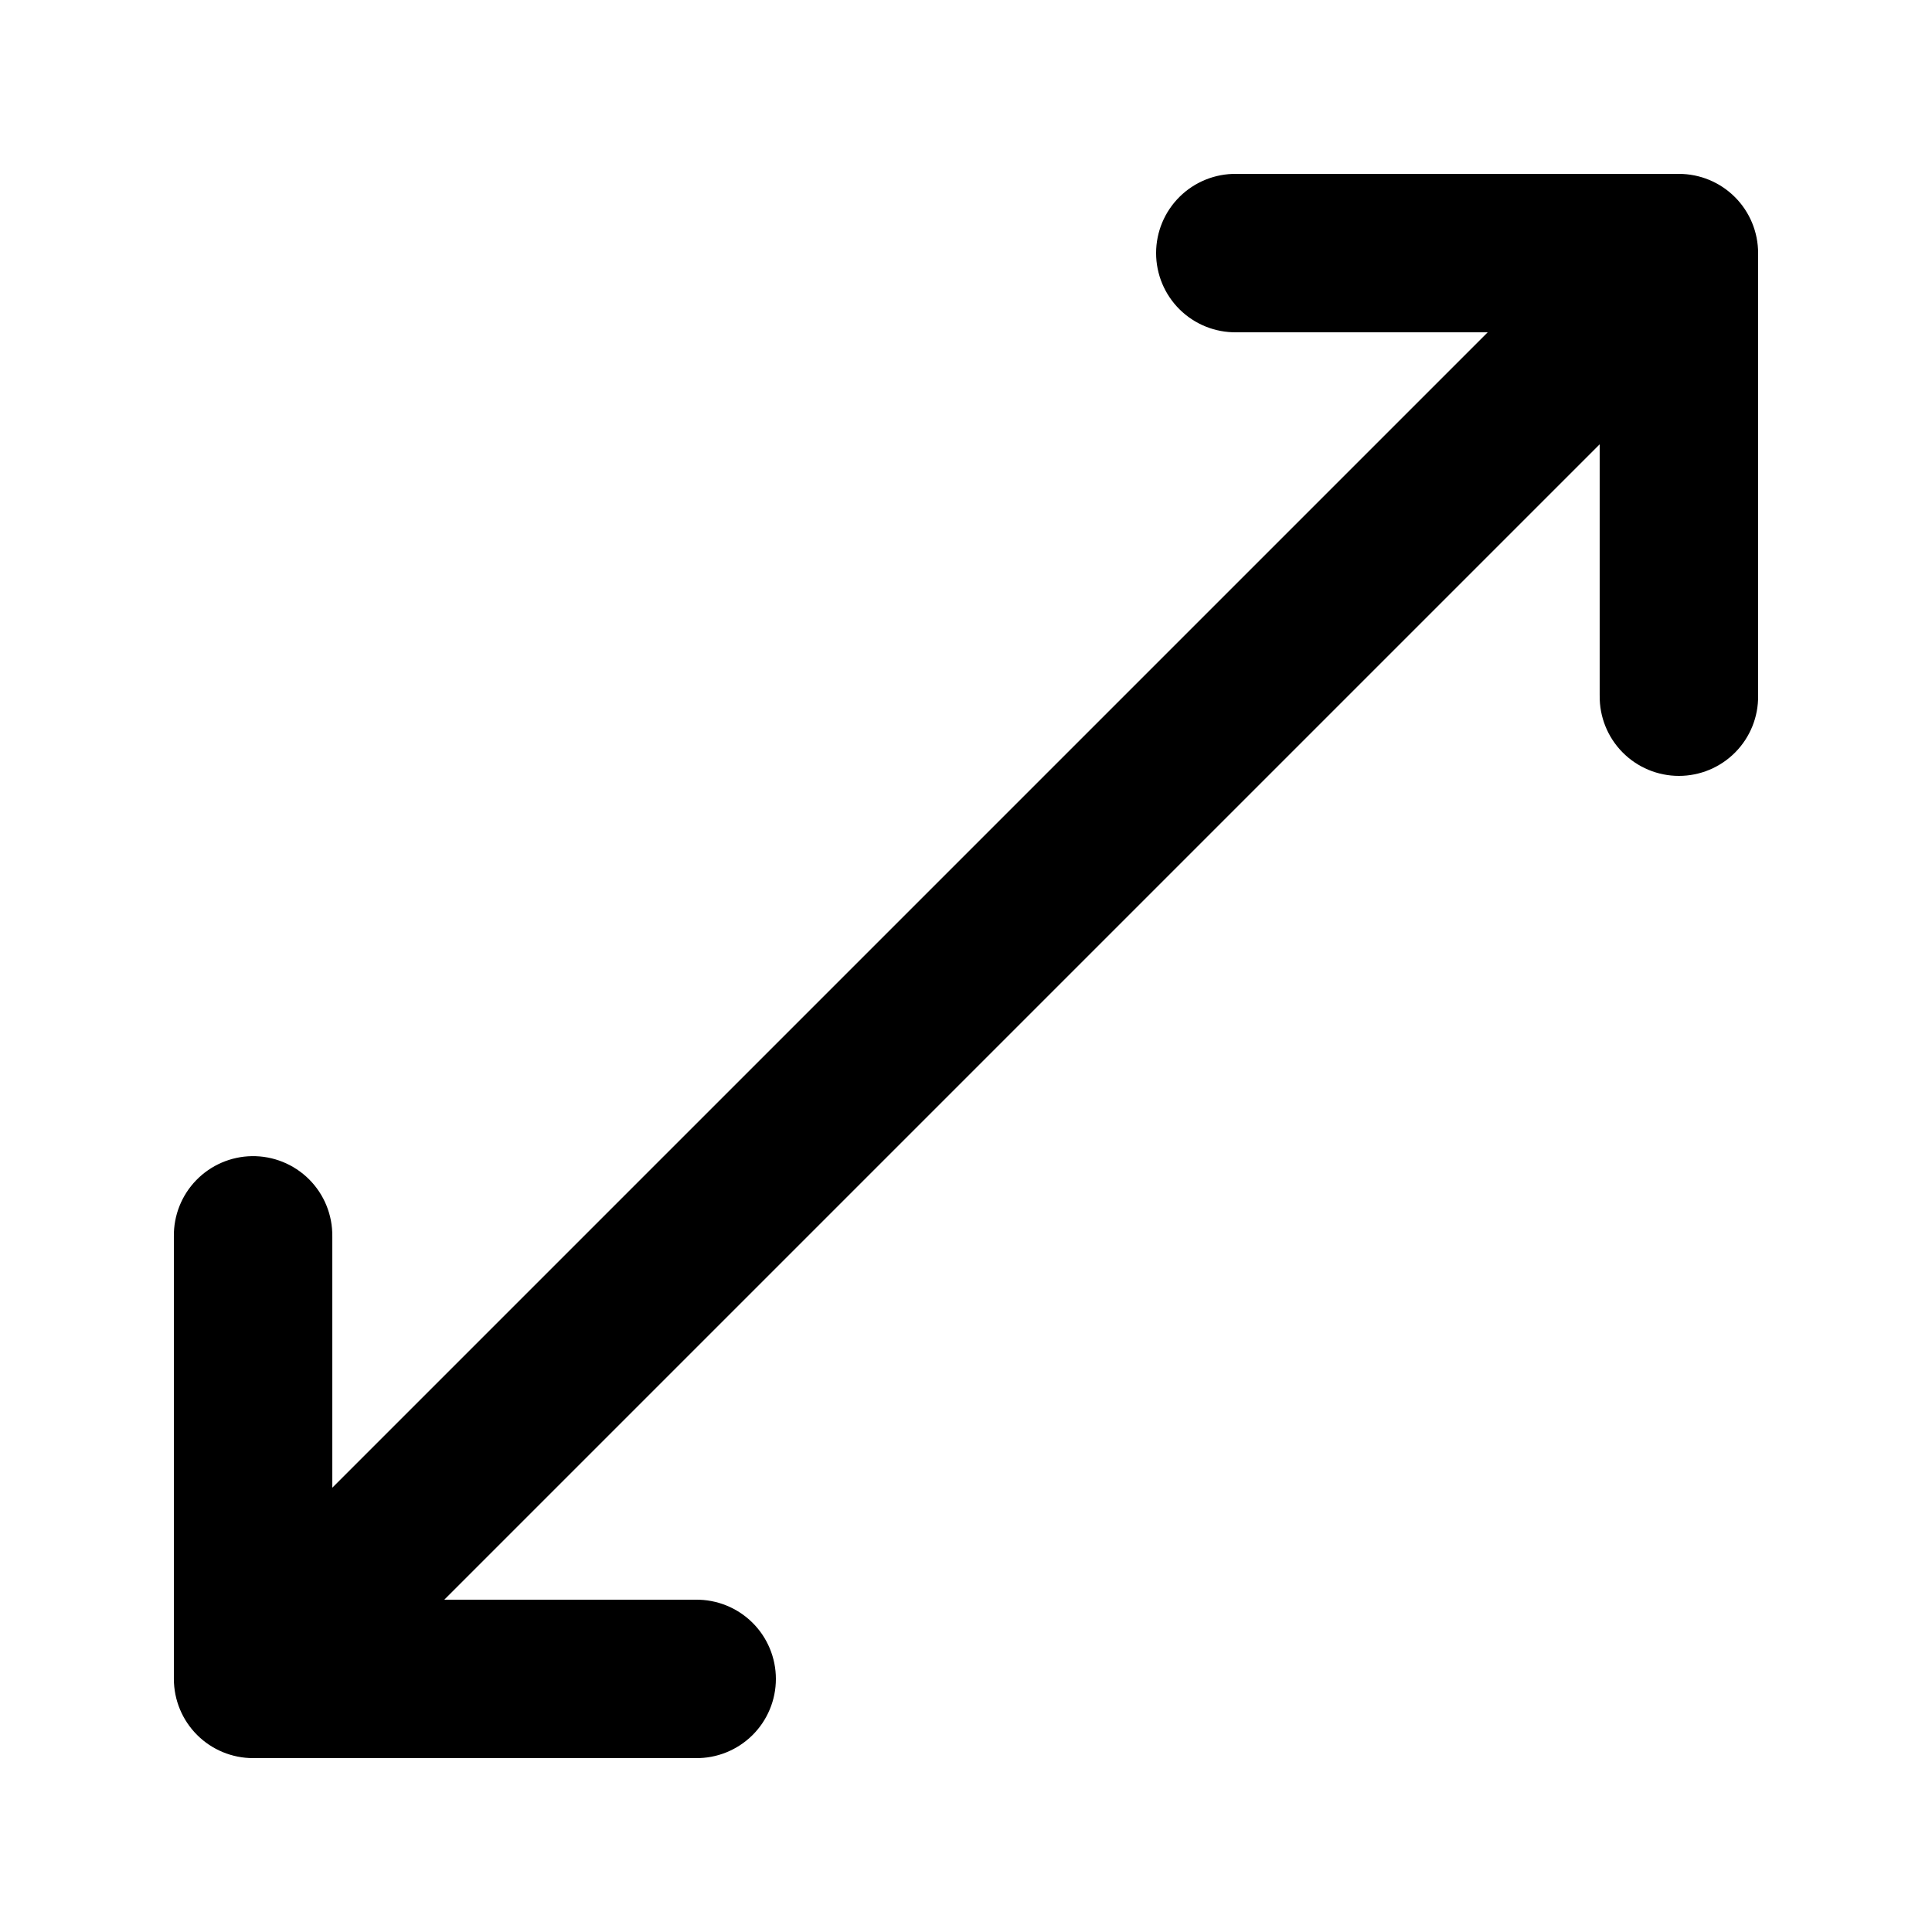<?xml version="1.0" encoding="UTF-8"?>
<!-- Uploaded to: ICON Repo, www.svgrepo.com, Generator: ICON Repo Mixer Tools -->
<svg fill="#000000" width="800px" height="800px" version="1.1" viewBox="144 144 512 512" xmlns="http://www.w3.org/2000/svg">
 <path d="m471.67 190.08c-5.621-0.078-11.035 2.098-15.039 6.043-4 3.945-6.254 9.328-6.254 14.949 0 5.617 2.254 11.004 6.254 14.949 4.004 3.945 9.418 6.121 15.039 6.043h66.586l-306.19 306.19v-66.586l-0.004 0.004c0.078-5.676-2.144-11.141-6.16-15.148-4.019-4.008-9.488-6.219-15.16-6.133-5.562 0.09-10.859 2.379-14.734 6.367-3.875 3.988-6.008 9.352-5.93 14.914v117.26-0.004c0 5.57 2.211 10.906 6.148 14.844s9.277 6.148 14.844 6.148h117.26-0.004c5.621 0.082 11.035-2.098 15.039-6.043 4-3.945 6.254-9.328 6.254-14.949 0-5.617-2.254-11.004-6.254-14.949-4.004-3.945-9.418-6.121-15.039-6.043h-66.586l306.19-306.19v66.586h0.004c-0.078 5.617 2.098 11.035 6.043 15.035 3.945 4 9.332 6.254 14.949 6.254 5.621 0 11.004-2.254 14.949-6.254s6.125-9.418 6.043-15.035v-117.26c0-5.566-2.211-10.906-6.148-14.844s-9.273-6.148-14.844-6.148h-117.26z" fill-rule="evenodd"/>
</svg>
